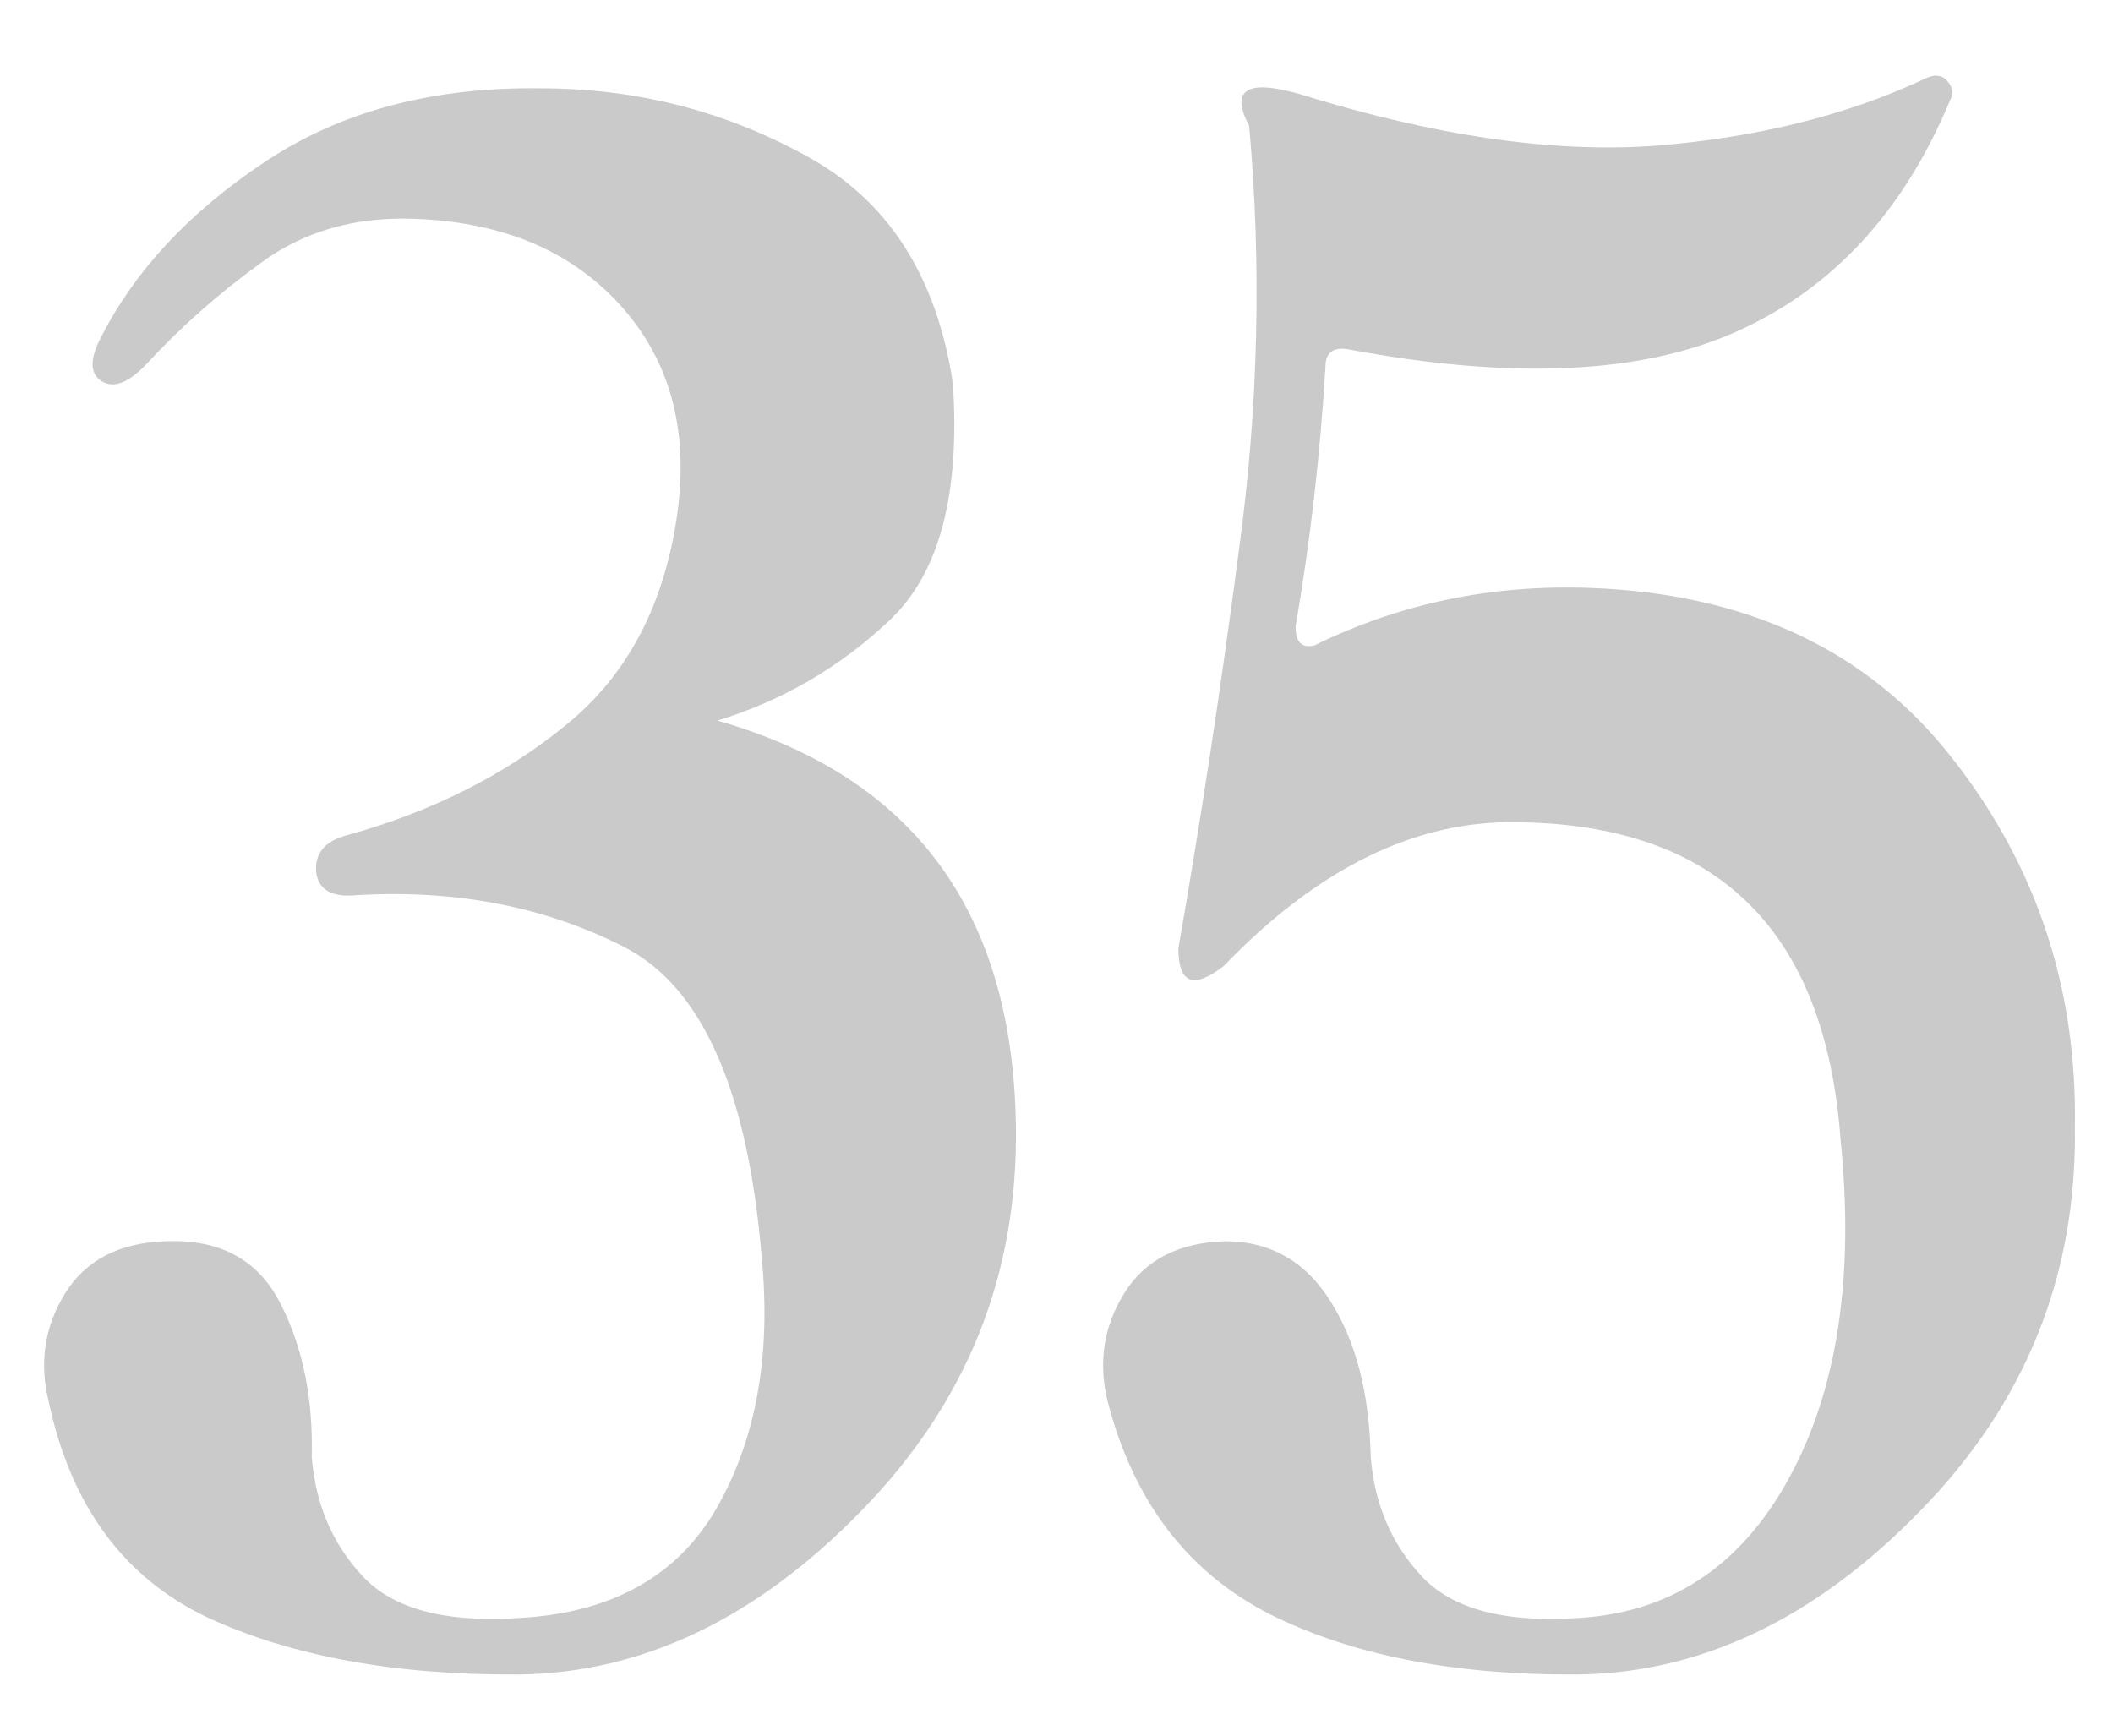 <?xml version="1.0" encoding="UTF-8"?> <svg xmlns="http://www.w3.org/2000/svg" width="28" height="23" viewBox="0 0 28 23" fill="none"><path d="M1.333 4.48C1.782 3.592 2.505 2.815 3.501 2.151C4.507 1.478 5.728 1.15 7.163 1.17C8.423 1.17 9.595 1.468 10.679 2.063C11.763 2.649 12.412 3.655 12.627 5.081C12.725 6.565 12.441 7.615 11.777 8.23C11.123 8.846 10.366 9.285 9.507 9.549C12.104 10.291 13.423 12.083 13.462 14.925C13.491 16.898 12.808 18.597 11.411 20.023C10.024 21.448 8.511 22.171 6.87 22.19C5.229 22.2 3.853 21.946 2.739 21.429C1.636 20.901 0.938 19.949 0.645 18.572C0.518 18.055 0.591 17.576 0.864 17.137C1.138 16.697 1.582 16.468 2.197 16.448C2.92 16.419 3.428 16.697 3.721 17.283C4.014 17.859 4.15 18.533 4.131 19.305C4.18 19.93 4.404 20.457 4.805 20.887C5.205 21.316 5.884 21.502 6.841 21.443C8.081 21.385 8.965 20.901 9.492 19.993C10.02 19.075 10.22 17.962 10.093 16.653C9.907 14.427 9.292 13.055 8.247 12.537C7.202 12.01 6.025 11.785 4.717 11.863C4.395 11.893 4.219 11.79 4.189 11.556C4.17 11.312 4.302 11.15 4.585 11.072C5.718 10.76 6.689 10.271 7.5 9.607C8.32 8.943 8.813 8.001 8.979 6.78C9.126 5.667 8.867 4.749 8.203 4.026C7.539 3.304 6.616 2.928 5.435 2.898C4.673 2.879 4.014 3.074 3.457 3.484C2.9 3.885 2.393 4.334 1.934 4.832C1.699 5.076 1.504 5.149 1.348 5.052C1.191 4.954 1.187 4.764 1.333 4.48ZM24.39 15.101C24.185 12.327 22.759 10.926 20.112 10.896C18.765 10.867 17.466 11.502 16.216 12.801C15.815 13.113 15.615 13.035 15.615 12.566C15.908 10.896 16.177 9.129 16.421 7.264C16.675 5.389 16.719 3.523 16.553 1.668C16.299 1.189 16.519 1.048 17.212 1.243C18.999 1.8 20.571 2.029 21.929 1.932C23.286 1.824 24.482 1.526 25.518 1.038C25.645 0.979 25.742 0.994 25.811 1.082C25.879 1.16 25.889 1.243 25.84 1.331C25.225 2.806 24.282 3.826 23.013 4.393C21.753 4.959 20.034 5.037 17.856 4.627C17.661 4.598 17.564 4.676 17.564 4.861C17.495 6.023 17.363 7.171 17.168 8.304C17.168 8.509 17.251 8.592 17.417 8.553C18.55 7.996 19.77 7.742 21.079 7.791C23.159 7.869 24.756 8.621 25.869 10.047C26.982 11.463 27.524 13.089 27.495 14.925C27.524 16.898 26.841 18.597 25.444 20.023C24.058 21.448 22.544 22.171 20.903 22.19C19.263 22.2 17.9 21.932 16.816 21.385C15.732 20.828 15.02 19.891 14.678 18.572C14.551 18.055 14.624 17.576 14.898 17.137C15.171 16.697 15.615 16.468 16.23 16.448C16.836 16.448 17.305 16.717 17.637 17.254C17.969 17.781 18.145 18.465 18.164 19.305C18.213 19.93 18.438 20.457 18.838 20.887C19.238 21.316 19.917 21.502 20.874 21.443C22.114 21.385 23.057 20.77 23.701 19.598C24.346 18.426 24.575 16.927 24.39 15.101Z" fill="#CACACA"></path></svg> 